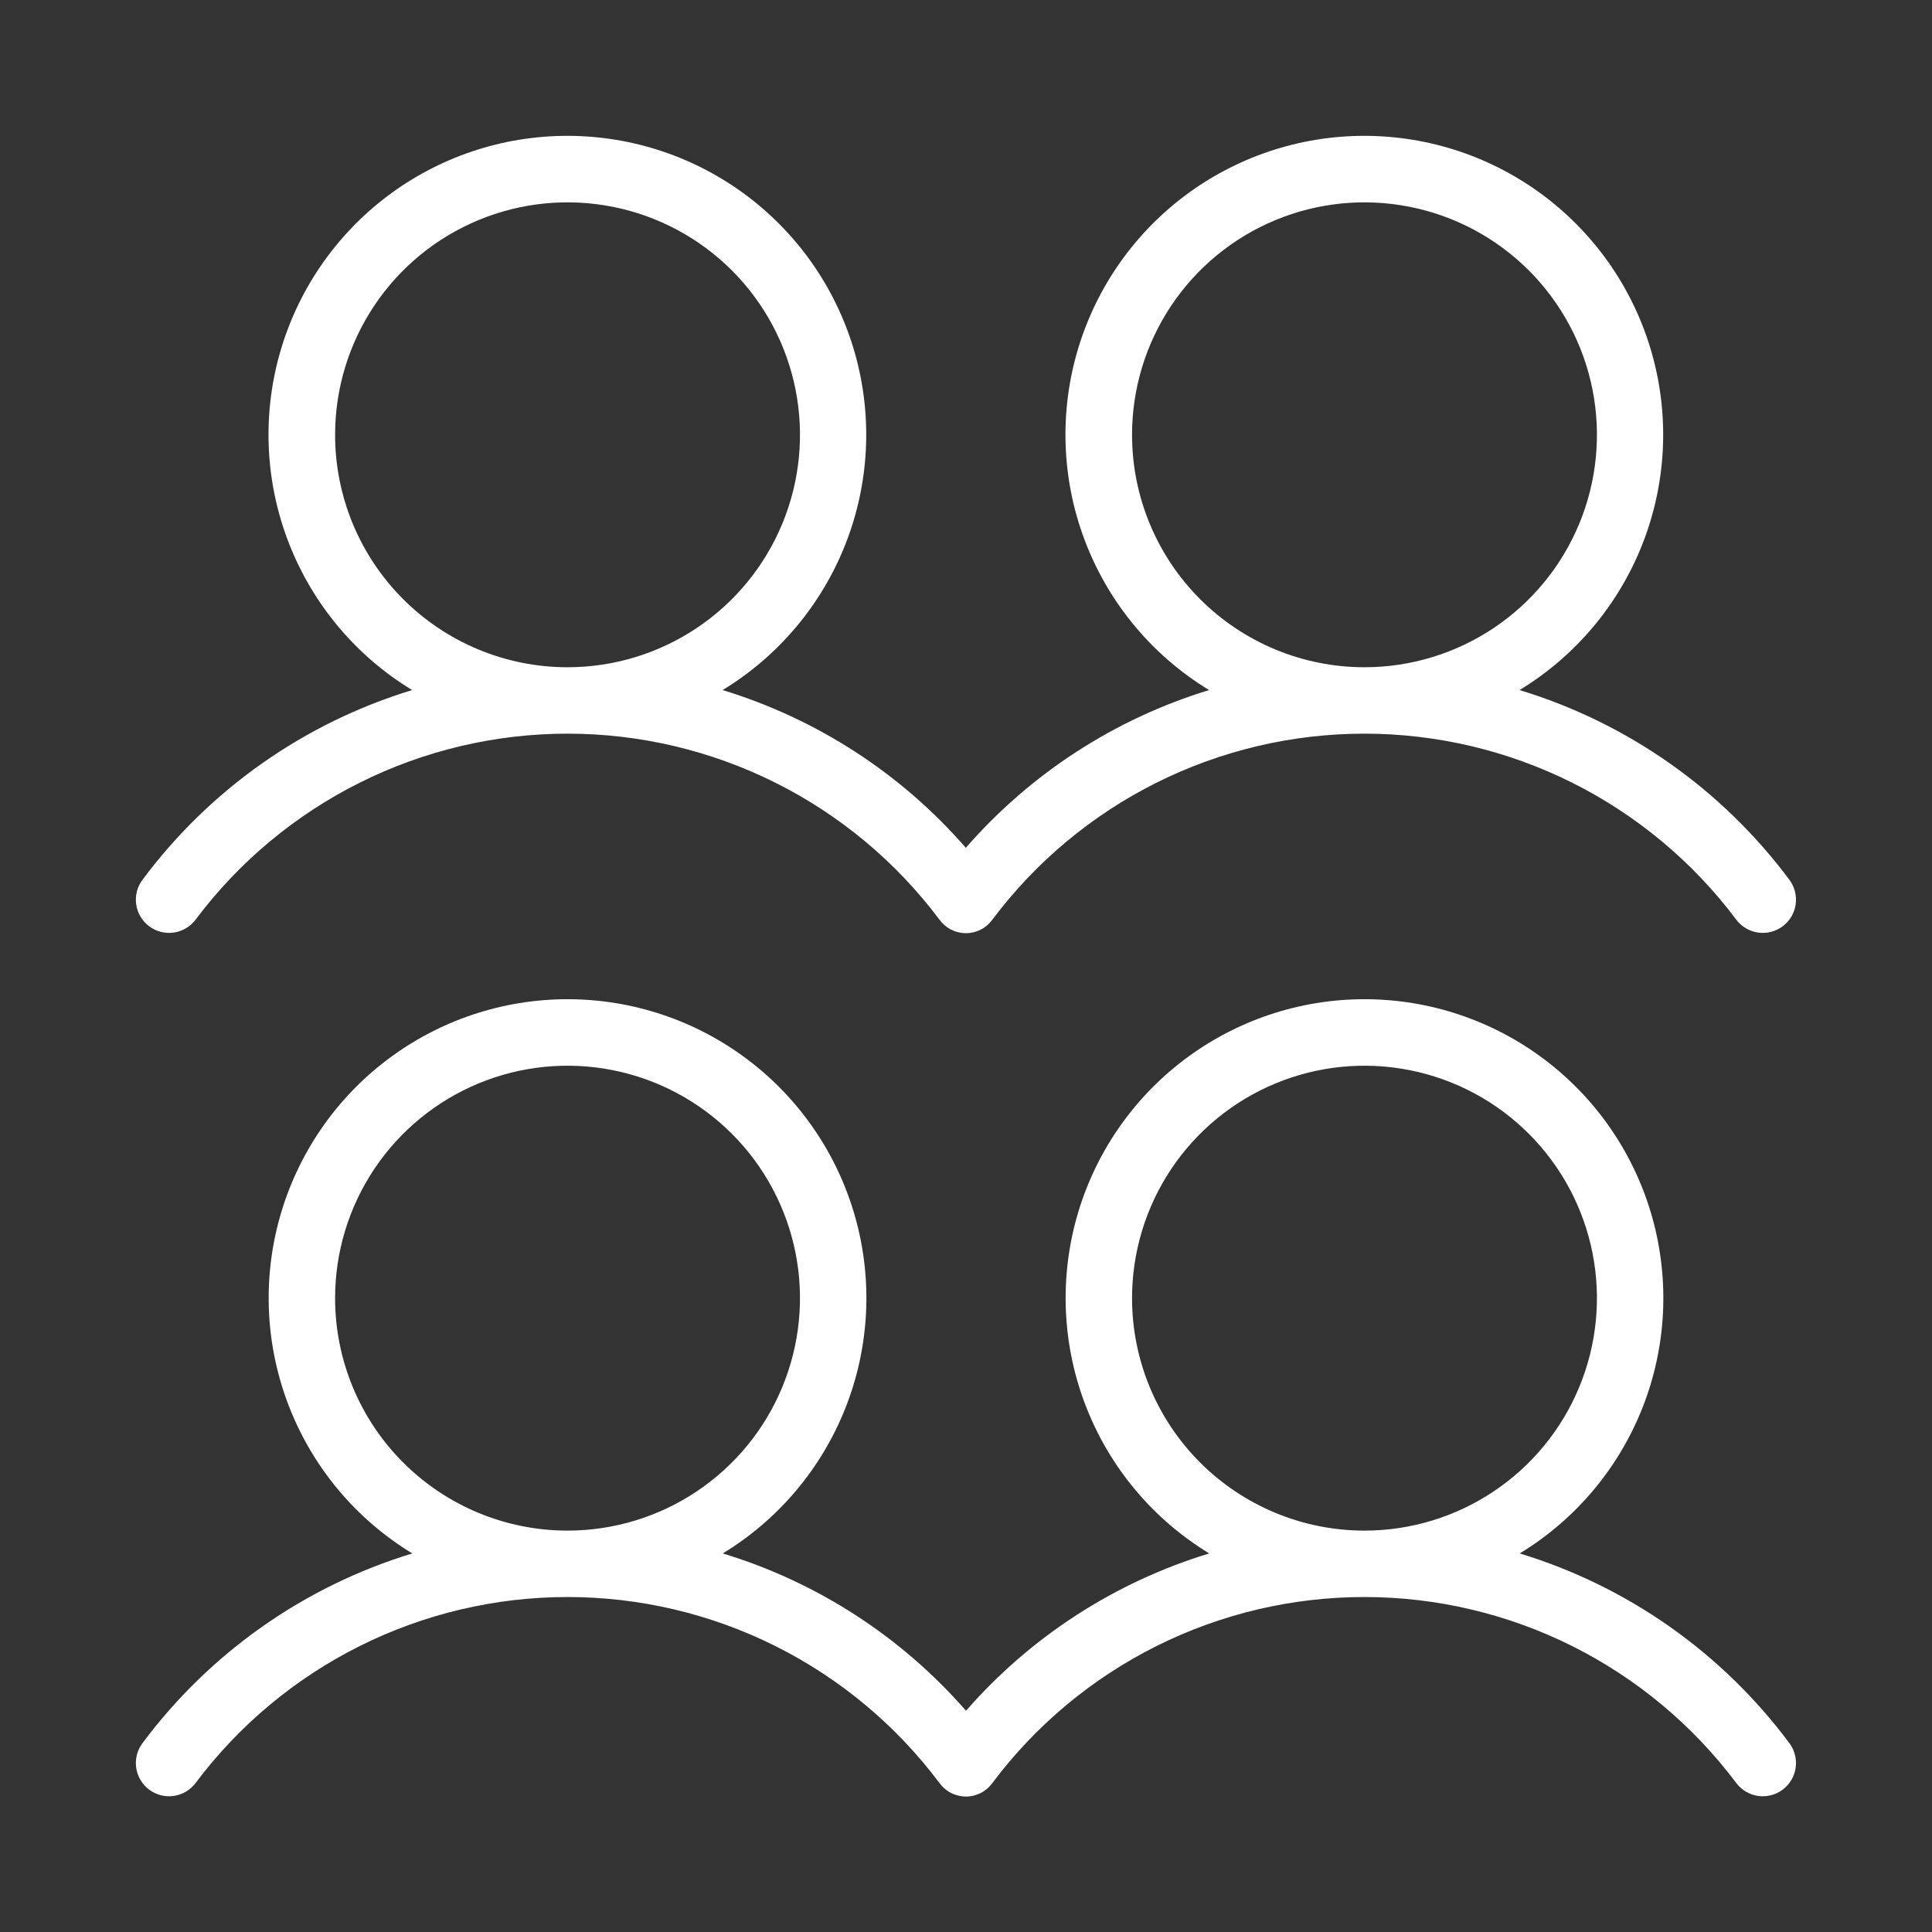 <svg width="128" height="128" viewBox="0 0 128 128" fill="none" xmlns="http://www.w3.org/2000/svg">
<rect x="0" y="0" width="128" height="128" fill="#333333" stroke="none"/>
<path d="M9.881 61.367C10.112 61.54 10.375 61.666 10.655 61.738C10.934 61.81 11.226 61.825 11.512 61.785C11.798 61.744 12.073 61.647 12.321 61.5C12.57 61.352 12.787 61.158 12.96 60.927C15.829 57.101 19.55 53.997 23.826 51.858C28.103 49.72 32.819 48.607 37.6 48.607C42.382 48.607 47.098 49.72 51.375 51.858C55.651 53.997 59.372 57.101 62.24 60.927C62.441 61.205 62.704 61.432 63.009 61.588C63.314 61.744 63.652 61.826 63.995 61.826C64.338 61.826 64.676 61.744 64.981 61.588C65.286 61.432 65.549 61.205 65.749 60.927C68.618 57.101 72.339 53.997 76.615 51.858C80.892 49.72 85.608 48.607 90.389 48.607C95.171 48.607 99.887 49.72 104.164 51.858C108.44 53.997 112.161 57.101 115.03 60.927C115.203 61.158 115.42 61.352 115.669 61.5C115.917 61.647 116.192 61.744 116.478 61.785C116.764 61.825 117.056 61.81 117.336 61.738C117.615 61.666 117.878 61.54 118.11 61.367C118.341 61.193 118.535 60.976 118.683 60.728C118.83 60.479 118.927 60.204 118.967 59.918C119.008 59.632 118.992 59.341 118.921 59.061C118.849 58.781 118.723 58.518 118.55 58.287C114.087 52.295 107.823 47.89 100.675 45.719C104.366 43.475 107.223 40.085 108.808 36.066C110.394 32.047 110.621 27.62 109.456 23.46C108.29 19.299 105.796 15.634 102.354 13.024C98.912 10.413 94.71 9 90.389 9C86.069 9 81.867 10.413 78.425 13.024C74.983 15.634 72.489 19.299 71.323 23.46C70.158 27.62 70.385 32.047 71.971 36.066C73.556 40.085 76.413 43.475 80.105 45.719C73.86 47.625 68.277 51.246 63.989 56.169C59.703 51.245 54.119 47.624 47.874 45.719C51.566 43.475 54.423 40.085 56.008 36.066C57.594 32.047 57.821 27.62 56.656 23.46C55.49 19.299 52.996 15.634 49.554 13.024C46.112 10.413 41.91 9 37.59 9C33.269 9 29.067 10.413 25.625 13.024C22.183 15.634 19.689 19.299 18.523 23.46C17.358 27.62 17.585 32.047 19.171 36.066C20.756 40.085 23.613 43.475 27.305 45.719C20.161 47.895 13.901 52.298 9.441 58.287C9.267 58.518 9.141 58.781 9.069 59.061C8.998 59.341 8.982 59.632 9.023 59.918C9.063 60.204 9.16 60.479 9.307 60.728C9.455 60.976 9.649 61.193 9.881 61.367ZM75.001 28.807C75.001 25.761 75.904 22.783 77.596 20.251C79.288 17.718 81.693 15.745 84.507 14.579C87.321 13.413 90.418 13.108 93.405 13.703C96.392 14.297 99.136 15.764 101.29 17.917C103.444 20.071 104.91 22.815 105.505 25.802C106.099 28.79 105.794 31.886 104.628 34.7C103.463 37.514 101.489 39.919 98.956 41.611C96.424 43.303 93.446 44.207 90.4 44.207C86.316 44.207 82.399 42.584 79.511 39.696C76.623 36.808 75.001 32.891 75.001 28.807ZM22.201 28.807C22.201 25.761 23.104 22.783 24.796 20.251C26.488 17.718 28.893 15.745 31.707 14.579C34.521 13.413 37.618 13.108 40.605 13.703C43.592 14.297 46.336 15.764 48.49 17.917C50.644 20.071 52.11 22.815 52.705 25.802C53.299 28.79 52.994 31.886 51.828 34.7C50.663 37.514 48.689 39.919 46.156 41.611C43.624 43.303 40.646 44.207 37.6 44.207C33.516 44.207 29.599 42.584 26.711 39.696C23.823 36.808 22.201 32.891 22.201 28.807ZM100.686 102.919C104.377 100.675 107.234 97.285 108.819 93.266C110.405 89.247 110.632 84.82 109.467 80.66C108.301 76.499 105.807 72.834 102.365 70.224C98.923 67.613 94.721 66.2 90.4 66.2C86.08 66.2 81.878 67.613 78.436 70.224C74.994 72.834 72.5 76.499 71.334 80.66C70.169 84.82 70.397 89.247 71.982 93.266C73.567 97.285 76.424 100.675 80.115 102.919C73.875 104.817 68.291 108.428 64.001 113.342C59.711 108.427 54.127 104.816 47.886 102.919C51.577 100.675 54.434 97.285 56.019 93.266C57.605 89.247 57.832 84.82 56.667 80.66C55.501 76.499 53.007 72.834 49.565 70.224C46.123 67.613 41.921 66.2 37.6 66.2C33.28 66.2 29.078 67.613 25.636 70.224C22.194 72.834 19.7 76.499 18.534 80.66C17.369 84.82 17.596 89.247 19.182 93.266C20.767 97.285 23.624 100.675 27.316 102.919C20.168 105.092 13.904 109.497 9.441 115.487C9.09 115.953 8.94 116.54 9.023 117.118C9.105 117.695 9.414 118.217 9.881 118.567C10.347 118.917 10.934 119.067 11.512 118.985C12.089 118.902 12.61 118.593 12.96 118.127C15.829 114.301 19.55 111.197 23.826 109.058C28.103 106.92 32.819 105.807 37.6 105.807C42.382 105.807 47.098 106.92 51.375 109.058C55.651 111.197 59.372 114.301 62.24 118.127C62.441 118.405 62.704 118.632 63.009 118.788C63.314 118.944 63.652 119.026 63.995 119.026C64.338 119.026 64.676 118.944 64.981 118.788C65.286 118.632 65.549 118.405 65.749 118.127C68.618 114.301 72.339 111.197 76.615 109.058C80.892 106.92 85.608 105.807 90.389 105.807C95.171 105.807 99.887 106.92 104.164 109.058C108.44 111.197 112.161 114.301 115.03 118.127C115.38 118.593 115.901 118.902 116.478 118.985C117.056 119.067 117.643 118.917 118.11 118.567C118.576 118.217 118.885 117.695 118.967 117.118C119.05 116.54 118.9 115.953 118.55 115.487C114.09 109.497 107.83 105.092 100.686 102.919ZM22.201 86.007C22.201 82.961 23.104 79.983 24.796 77.451C26.488 74.918 28.893 72.945 31.707 71.779C34.521 70.613 37.618 70.308 40.605 70.903C43.592 71.497 46.336 72.963 48.49 75.117C50.644 77.271 52.11 80.015 52.705 83.002C53.299 85.99 52.994 89.086 51.828 91.9C50.663 94.714 48.689 97.119 46.156 98.811C43.624 100.503 40.646 101.407 37.6 101.407C33.516 101.407 29.599 99.784 26.711 96.896C23.823 94.008 22.201 90.091 22.201 86.007ZM75.001 86.007C75.001 82.961 75.904 79.983 77.596 77.451C79.288 74.918 81.693 72.945 84.507 71.779C87.321 70.613 90.418 70.308 93.405 70.903C96.392 71.497 99.136 72.963 101.29 75.117C103.444 77.271 104.91 80.015 105.505 83.002C106.099 85.99 105.794 89.086 104.628 91.9C103.463 94.714 101.489 97.119 98.956 98.811C96.424 100.503 93.446 101.407 90.4 101.407C86.316 101.407 82.399 99.784 79.511 96.896C76.623 94.008 75.001 90.091 75.001 86.007Z" fill="white"/>
</svg>
